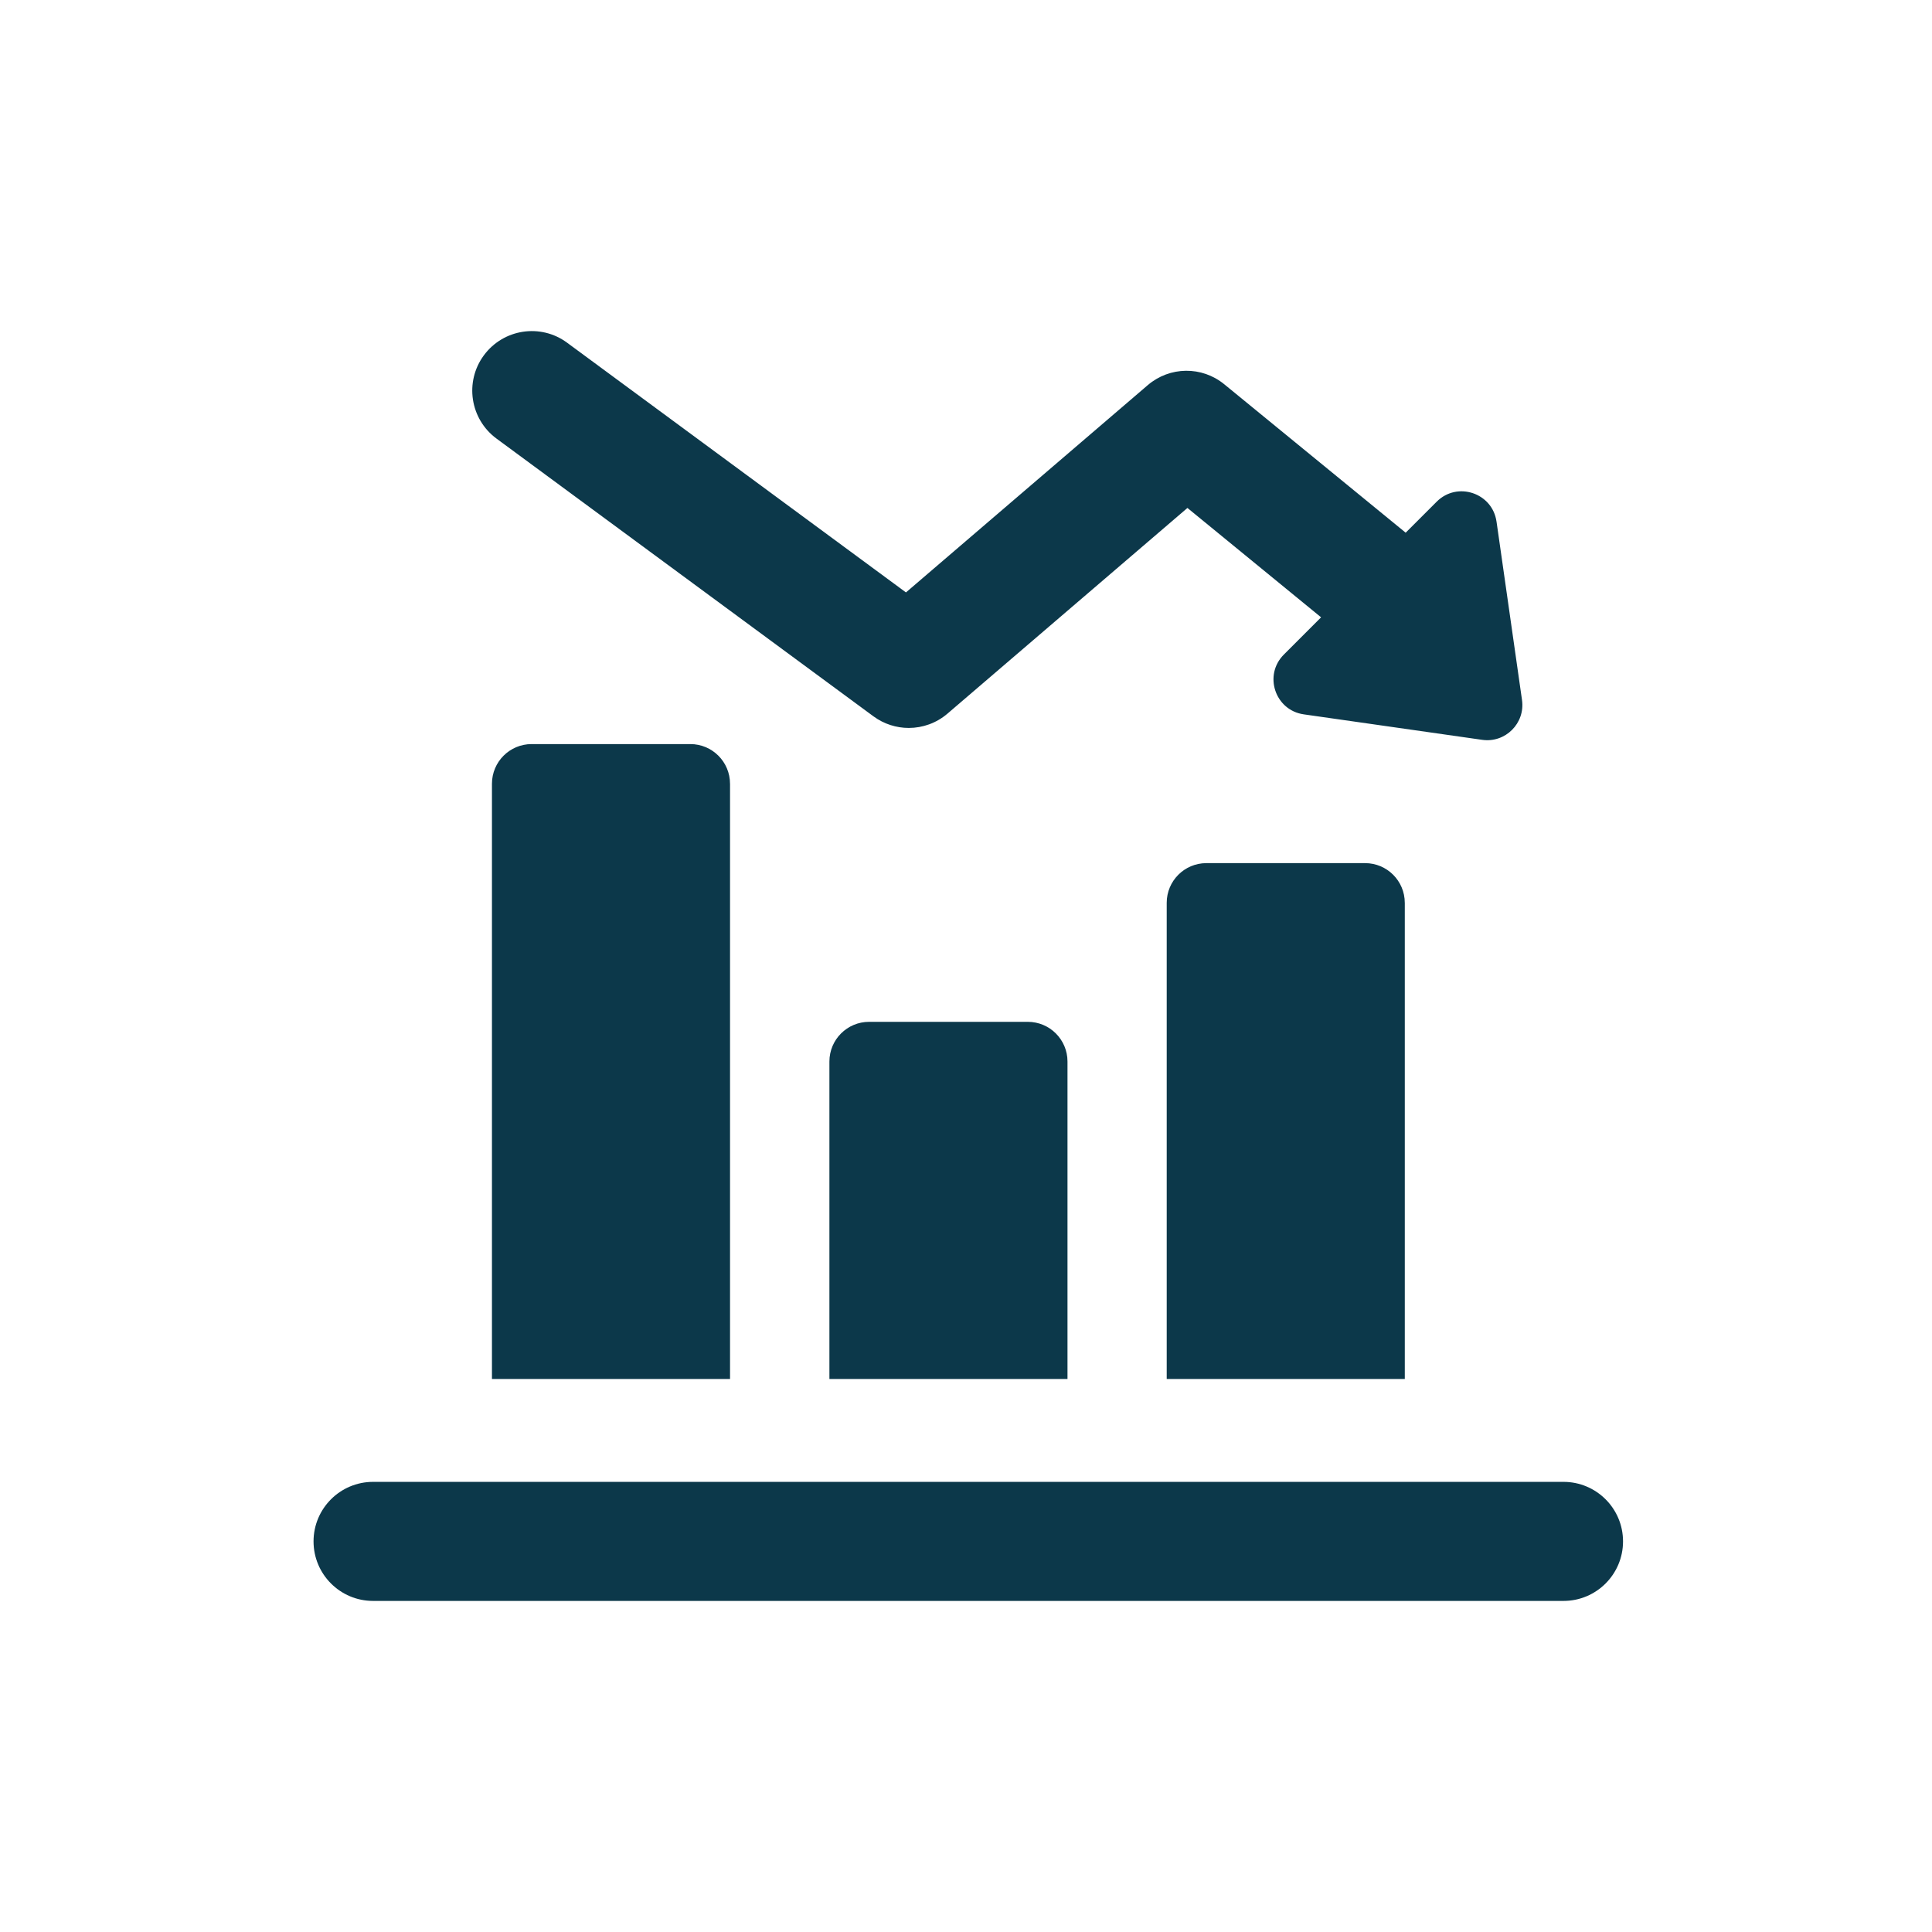 <?xml version="1.0" encoding="UTF-8"?><svg id="chart_-_down" xmlns="http://www.w3.org/2000/svg" viewBox="0 0 900 900"><path d="M497.28,494.5c0-10.21-8.28-18.49-18.48-18.49h-73.94c-10.21,0-18.49,8.28-18.49,18.49v147.88h110.91v-147.88ZM654.4,420.56c0-10.21-8.28-18.48-18.48-18.48h-73.94c-10.21,0-18.48,8.28-18.48,18.48v221.82h110.91v-221.82ZM340.07,365.11c0-10.21-8.27-18.49-18.48-18.49h-73.94c-10.21,0-18.48,8.28-18.48,18.49v277.27h110.91v-277.27ZM728.34,690.31H173.79c-15.31,0-27.73,12.42-27.73,27.73s12.42,27.73,27.73,27.73h554.55c15.31,0,27.73-12.42,27.73-27.73s-12.42-27.73-27.73-27.73Z" style="fill:#0c384a;"/><path d="M697.13,242.97c-1.91-13.38-18.29-18.84-27.85-9.28l-14.46,14.46-84.53-69.16c-10.42-8.52-25.38-8.34-35.62.42l-112.64,96.56-157.86-116.33c-12.29-9.08-29.66-6.46-38.77,5.89-9.08,12.33-6.44,29.68,5.89,38.78l175.61,129.39c4.91,3.61,10.69,5.4,16.44,5.4,6.44,0,12.87-2.24,18.05-6.68l111.76-95.8,62.26,50.95-17.35,17.36c-9.56,9.56-4.1,25.93,9.28,27.84l83.11,11.87c10.83,1.55,20.11-7.73,18.56-18.56l-11.87-83.11Z" style="fill:#0c384a;"/></svg>